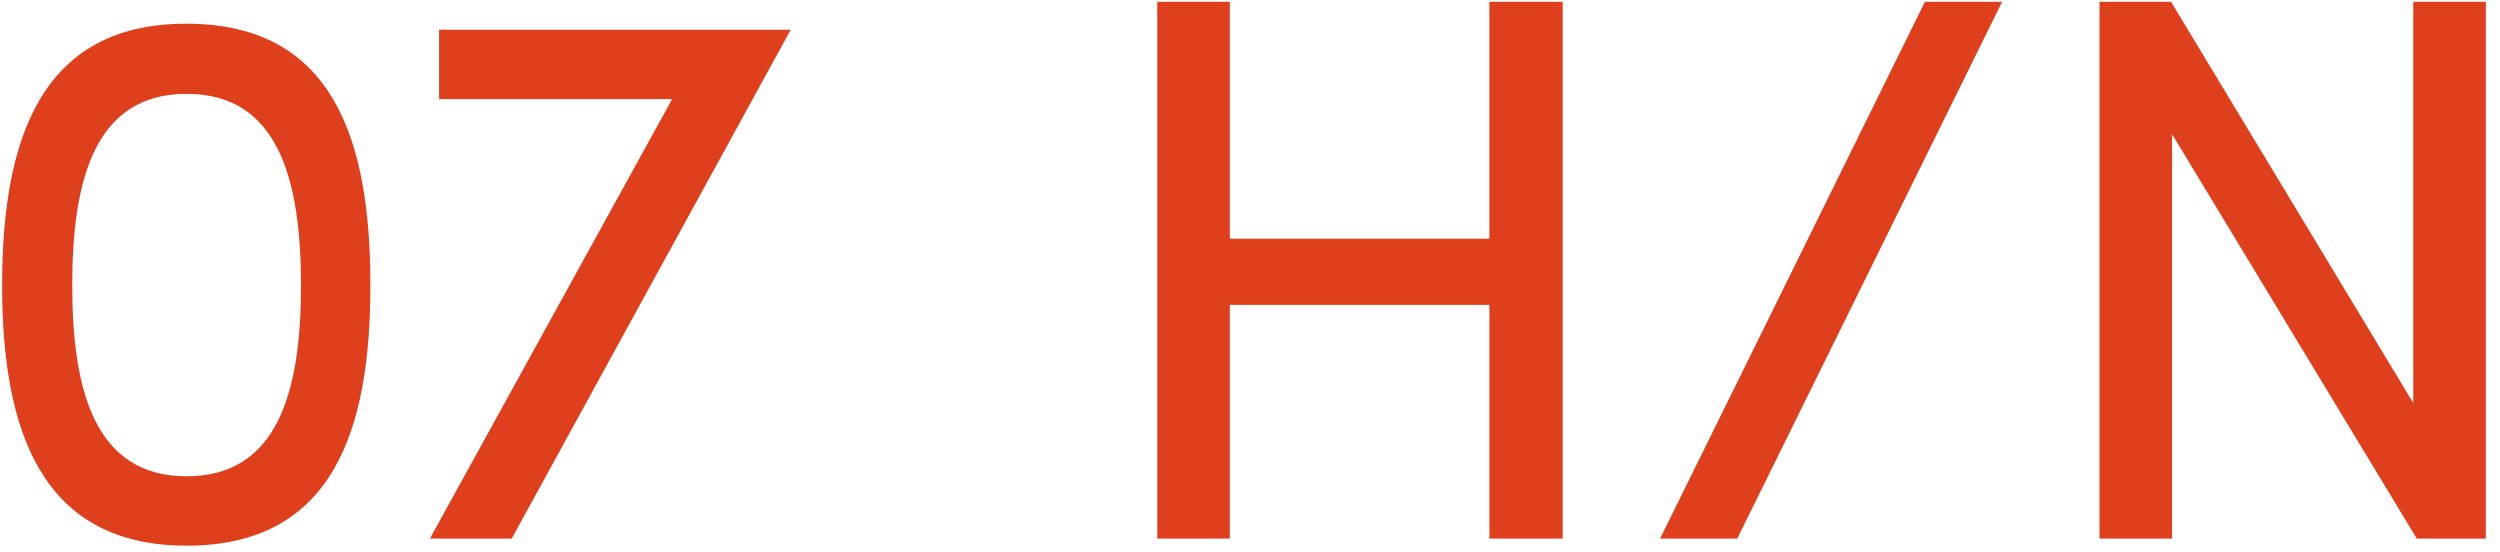 <svg xmlns="http://www.w3.org/2000/svg" viewBox="0 0 706 156"><path d="M.6 80.6c0 40.5 10.8 73.5 52.1 73.5 41.6 0 51.9-33 51.9-73.5 0-40.9-10.3-73.9-51.9-73.9C11.4 6.6.6 39.6.6 80.6zm19.8 0c0-29.9 6.4-54.1 32.3-54.1S85 50.7 85 80.6c0 29.7-6.4 53.9-32.3 53.9s-32.3-24.2-32.3-53.9zM223.3 8.4H124V28h65.8l-68.4 124.1h23.1L223.3 8.4zm218-7.9h-20.7v66.9h-73.3V.5h-20.5v151.6h20.5v-66h73.3v66h20.7V.5zm124.1 0h-21.8l-74.8 151.6h21.8L565.4.5zM702 152.1V.5h-20.5v113.3L613.1.5h-20.2v151.6h20.5V37.9l69.1 114.2H702z" fill="#de3f1c"/></svg>